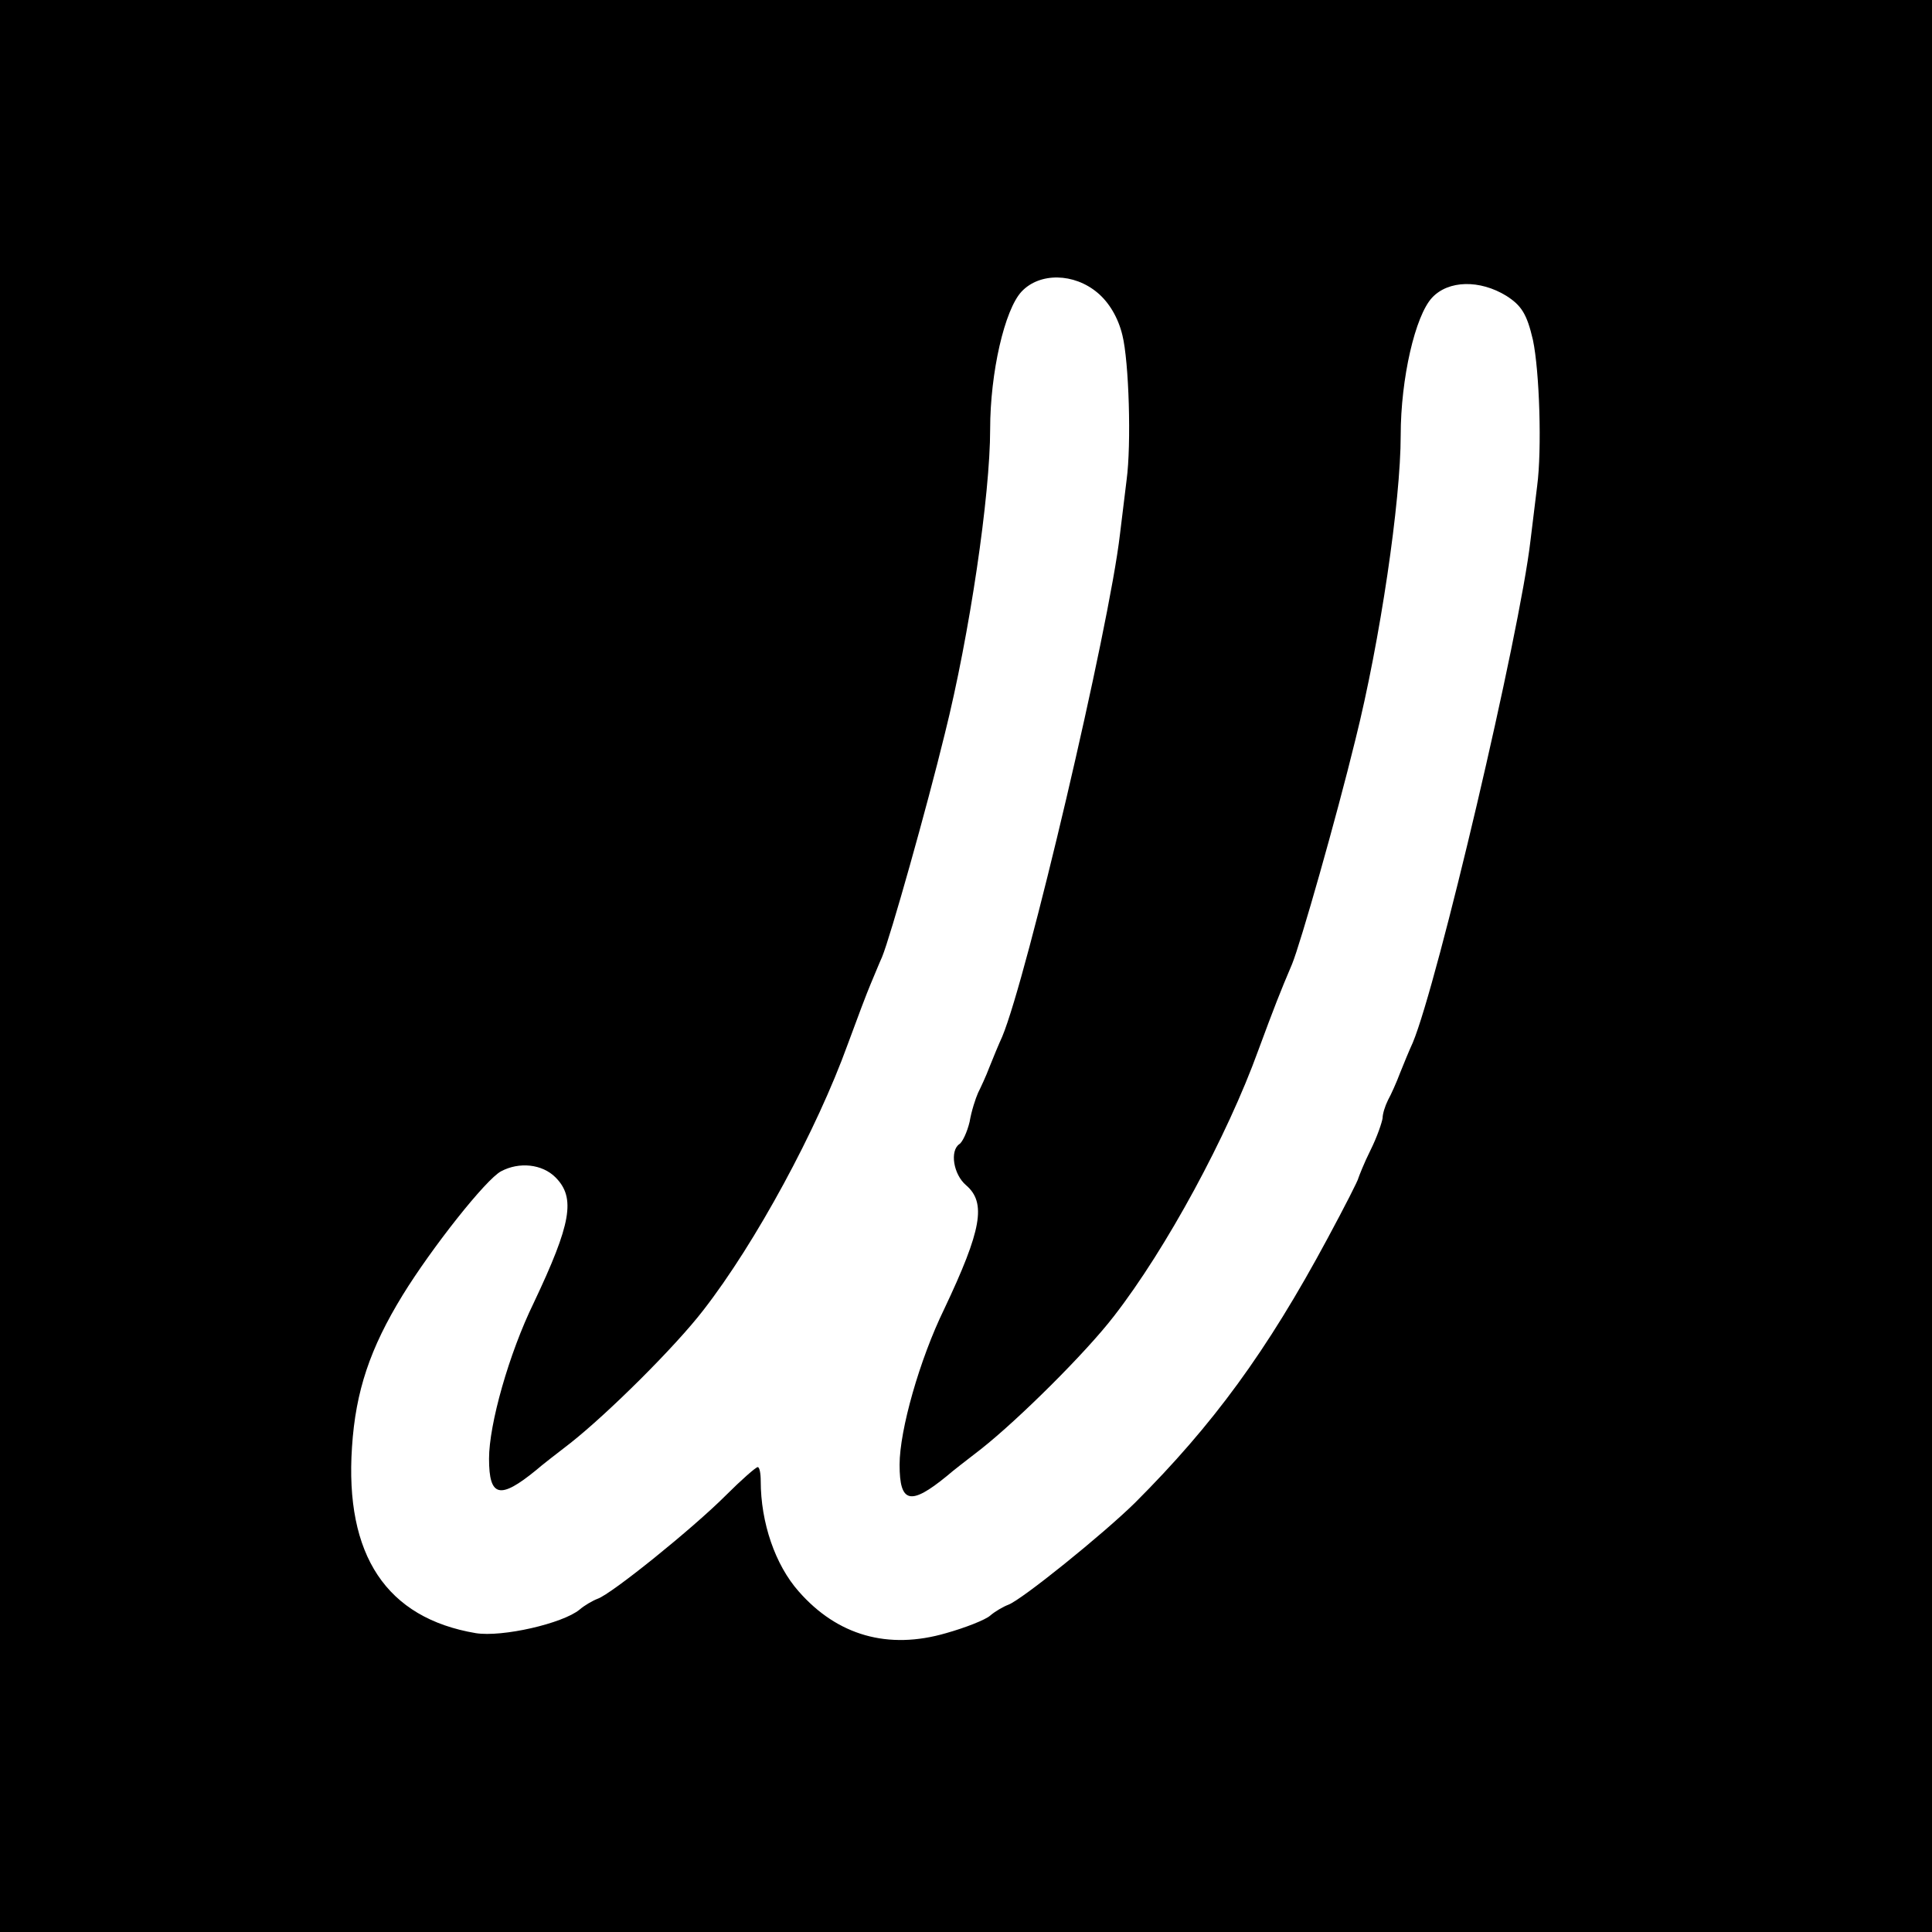 <?xml version="1.0" standalone="no"?>
<!DOCTYPE svg PUBLIC "-//W3C//DTD SVG 20010904//EN"
 "http://www.w3.org/TR/2001/REC-SVG-20010904/DTD/svg10.dtd">
<svg version="1.0" xmlns="http://www.w3.org/2000/svg"
 width="320pt" height="320pt" viewBox="0 0 320 320"
 preserveAspectRatio="xMidYMid meet">
<g transform="translate(0,320) scale(0.1,-0.1)"
fill="#000000" stroke="none">
<path d="M0 1600 l0 -1600 1600 0 1600 0 0 1600 0 1600 -1600 0 -1600 0 0
-1600z m1818 1115 c19 -16 34 -41 41 -70 11 -44 15 -181 7 -240 -2 -16 -7 -57
-11 -90 -18 -156 -154 -734 -195 -832 -6 -13 -15 -35 -21 -50 -6 -16 -15 -35
-19 -43 -4 -9 -11 -30 -14 -48 -4 -17 -12 -34 -17 -37 -16 -11 -10 -50 11 -68
34 -29 26 -74 -36 -205 -41 -84 -74 -201 -74 -258 0 -64 18 -68 78 -19 9 8 35
28 57 45 62 49 173 159 220 220 87 112 188 299 239 440 27 73 36 96 56 143 14
34 73 241 105 372 41 164 75 395 75 504 0 94 24 198 52 228 27 29 79 30 123 3
25 -16 34 -30 44 -73 11 -52 15 -182 7 -242 -2 -16 -7 -57 -11 -90 -18 -156
-154 -734 -195 -832 -6 -13 -15 -35 -21 -50 -6 -16 -15 -36 -20 -45 -5 -10 -9
-23 -9 -30 -1 -7 -9 -31 -20 -53 -11 -22 -19 -43 -20 -46 0 -3 -23 -48 -51
-100 -101 -188 -190 -309 -319 -438 -54 -53 -188 -161 -210 -169 -8 -3 -22
-11 -30 -18 -8 -7 -41 -20 -73 -29 -96 -28 -180 -4 -244 69 -39 44 -63 114
-63 183 0 13 -2 23 -5 23 -3 0 -27 -21 -53 -47 -55 -55 -189 -163 -212 -171
-8 -3 -22 -11 -30 -18 -28 -23 -128 -46 -172 -39 -148 25 -217 129 -205 308 6
93 30 164 84 252 48 78 138 192 163 205 30 16 68 12 90 -10 34 -34 26 -77 -36
-208 -41 -84 -74 -201 -74 -258 0 -64 18 -68 78 -19 9 8 35 28 57 45 62 49
173 159 220 220 87 112 188 299 239 440 15 41 32 86 38 100 6 14 14 34 19 45
14 34 74 247 104 370 41 164 75 395 75 504 0 94 24 198 52 228 30 32 87 31
126 -2z"/>
</g>
</svg>

